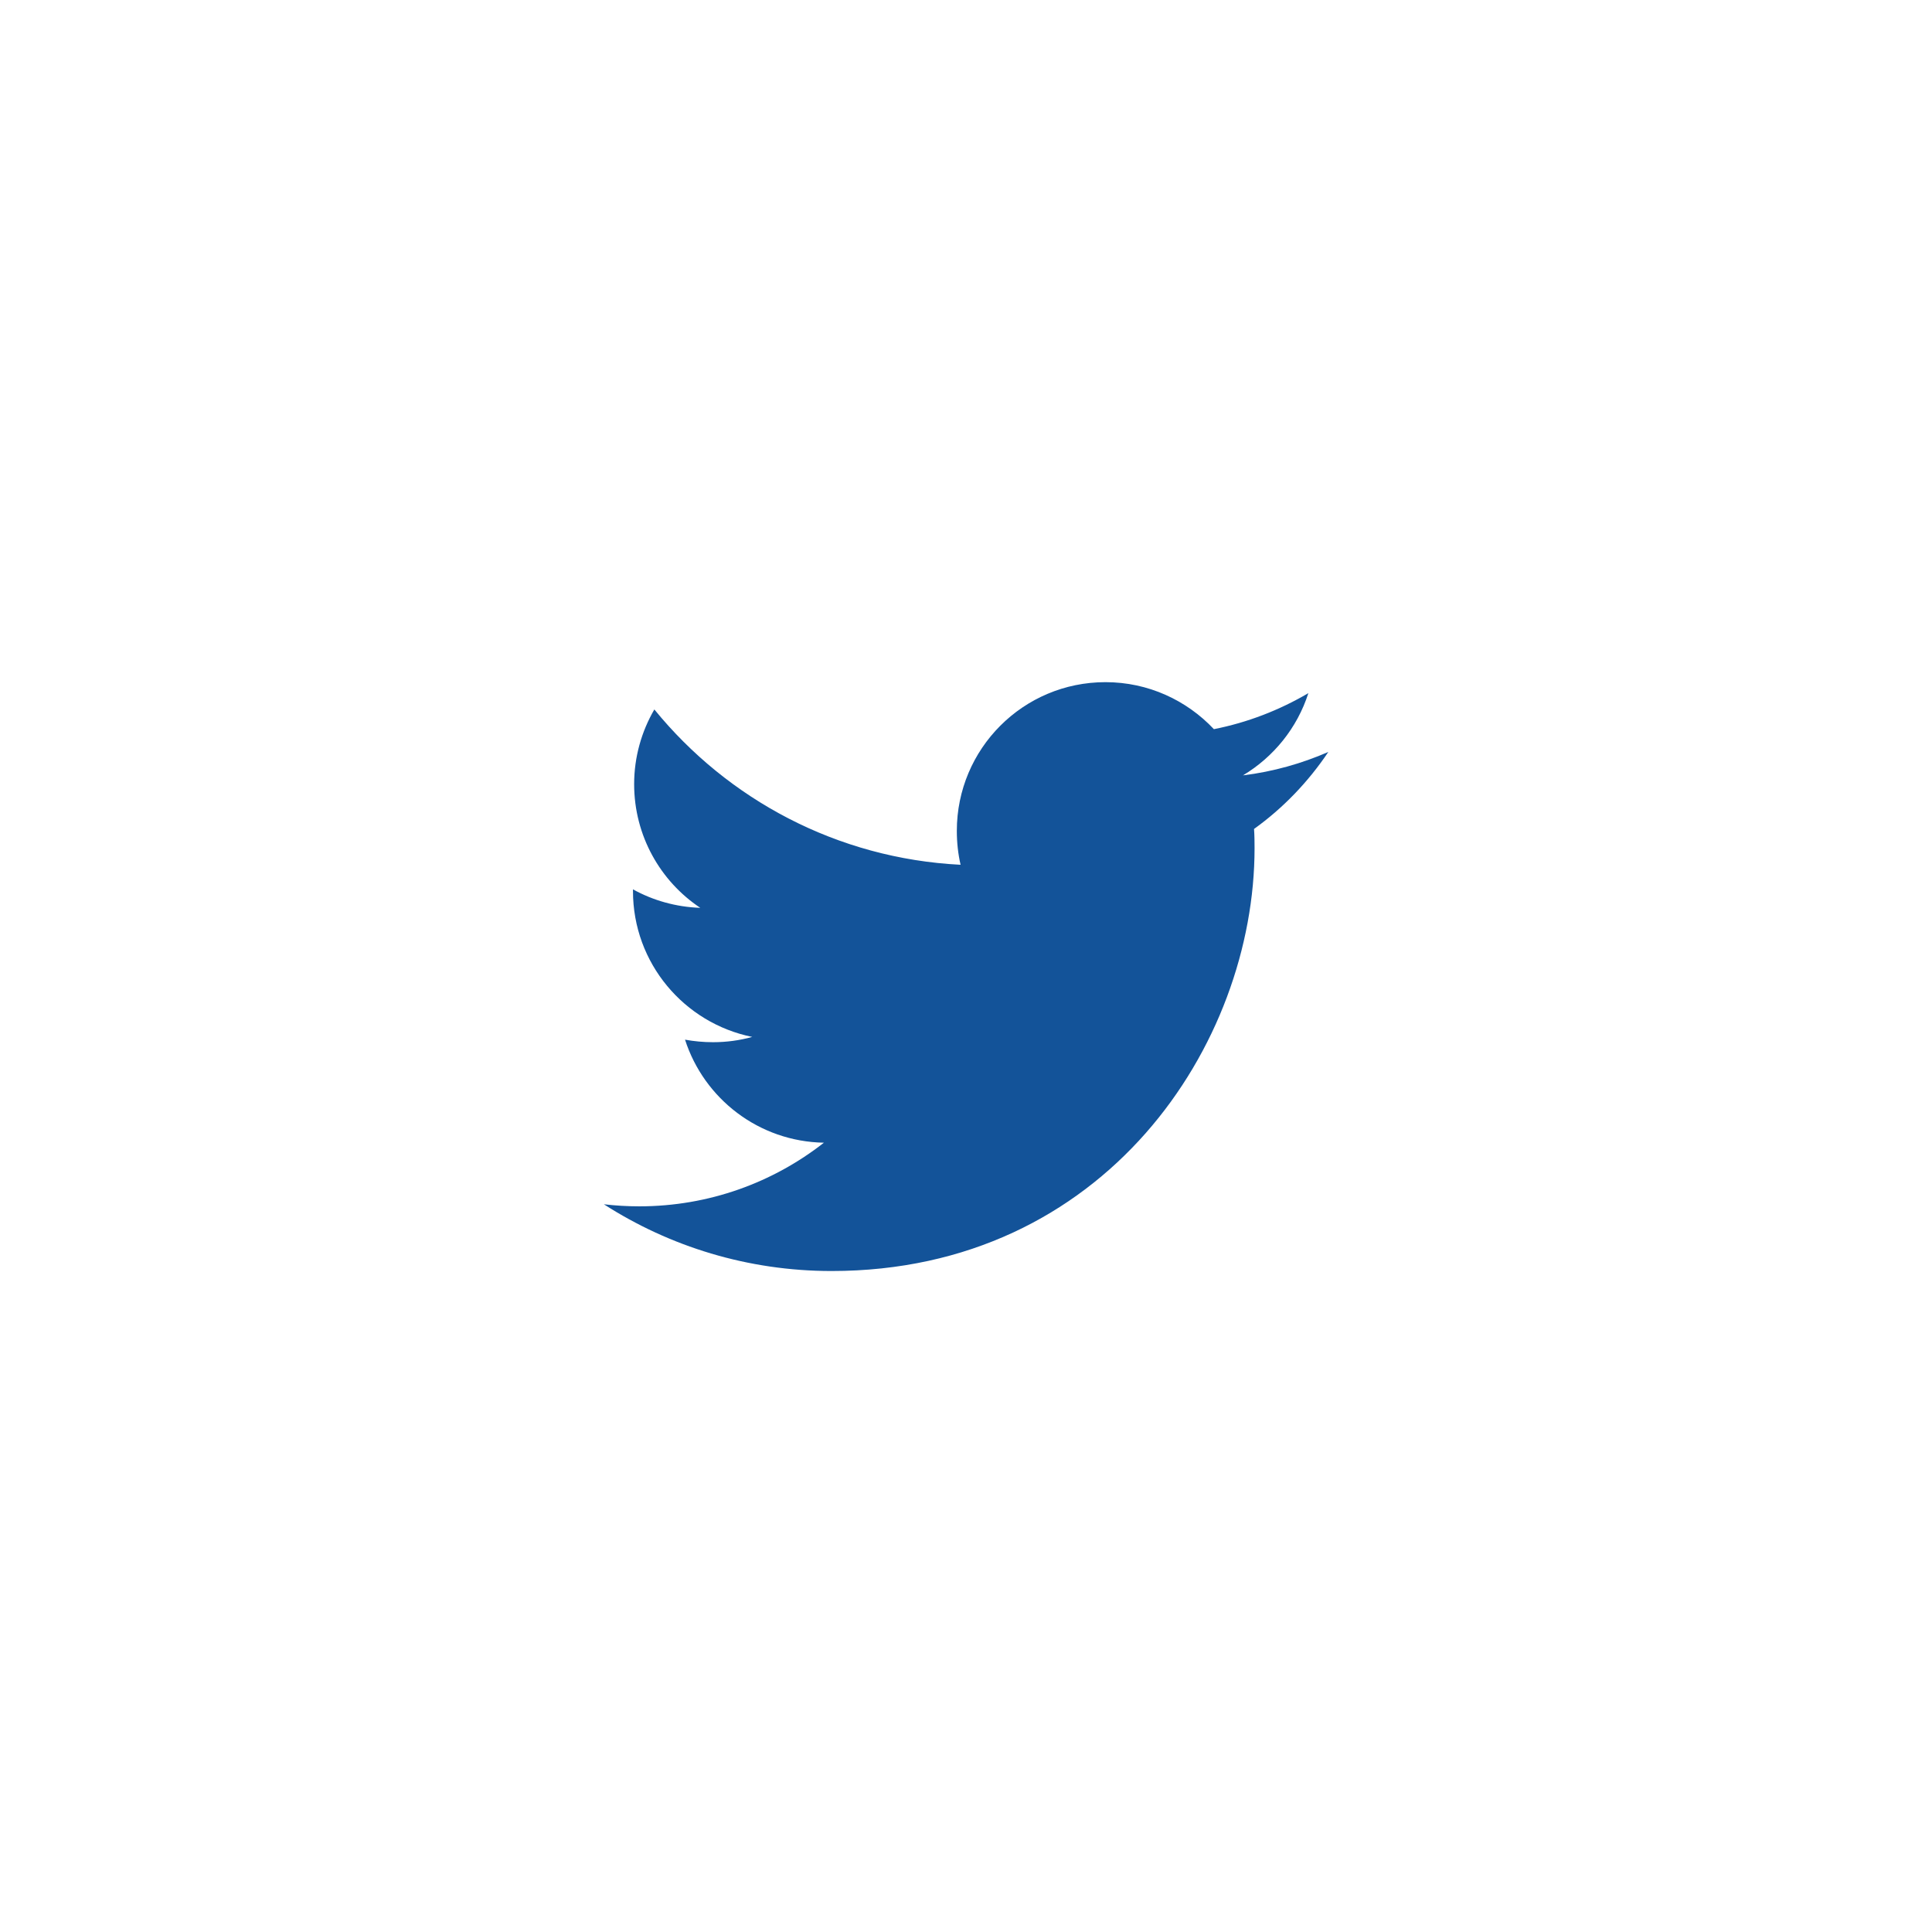 <?xml version="1.0" encoding="utf-8"?>
<!-- Generator: Adobe Illustrator 16.0.4, SVG Export Plug-In . SVG Version: 6.00 Build 0)  -->
<!DOCTYPE svg PUBLIC "-//W3C//DTD SVG 1.1//EN" "http://www.w3.org/Graphics/SVG/1.1/DTD/svg11.dtd">
<svg version="1.1" id="Layer_1" xmlns="http://www.w3.org/2000/svg" xmlns:xlink="http://www.w3.org/1999/xlink" x="0px" y="0px"
	 width="48px" height="48px" viewBox="0 0 48 48" enable-background="new 0 0 48 48" xml:space="preserve">
<path fill="#135399" d="M33.002,18.682c-0.664,0.289-1.372,0.49-2.121,0.582c0.762-0.457,1.348-1.178,1.625-2.043
	c-0.719,0.422-1.508,0.729-2.347,0.895c-0.675-0.717-1.632-1.168-2.694-1.168c-2.043,0-3.693,1.654-3.693,3.695
	c0,0.289,0.031,0.57,0.093,0.842c-3.068-0.154-5.787-1.625-7.608-3.859c-0.317,0.545-0.502,1.182-0.502,1.855
	c0,1.281,0.652,2.414,1.643,3.074c-0.605-0.021-1.174-0.184-1.672-0.459c0,0.018,0,0.031,0,0.043c0,1.791,1.273,3.281,2.963,3.623
	c-0.311,0.086-0.637,0.131-0.973,0.131c-0.24,0-0.471-0.022-0.697-0.063c0.472,1.467,1.834,2.532,3.451,2.56
	c-1.266,0.991-2.859,1.581-4.588,1.581c-0.295,0-0.59-0.018-0.879-0.051c1.633,1.049,3.576,1.658,5.658,1.658
	c6.793,0,10.508-5.627,10.508-10.506c0-0.16-0.002-0.322-0.013-0.477C31.88,20.076,32.506,19.422,33.002,18.682z"/>
</svg>

